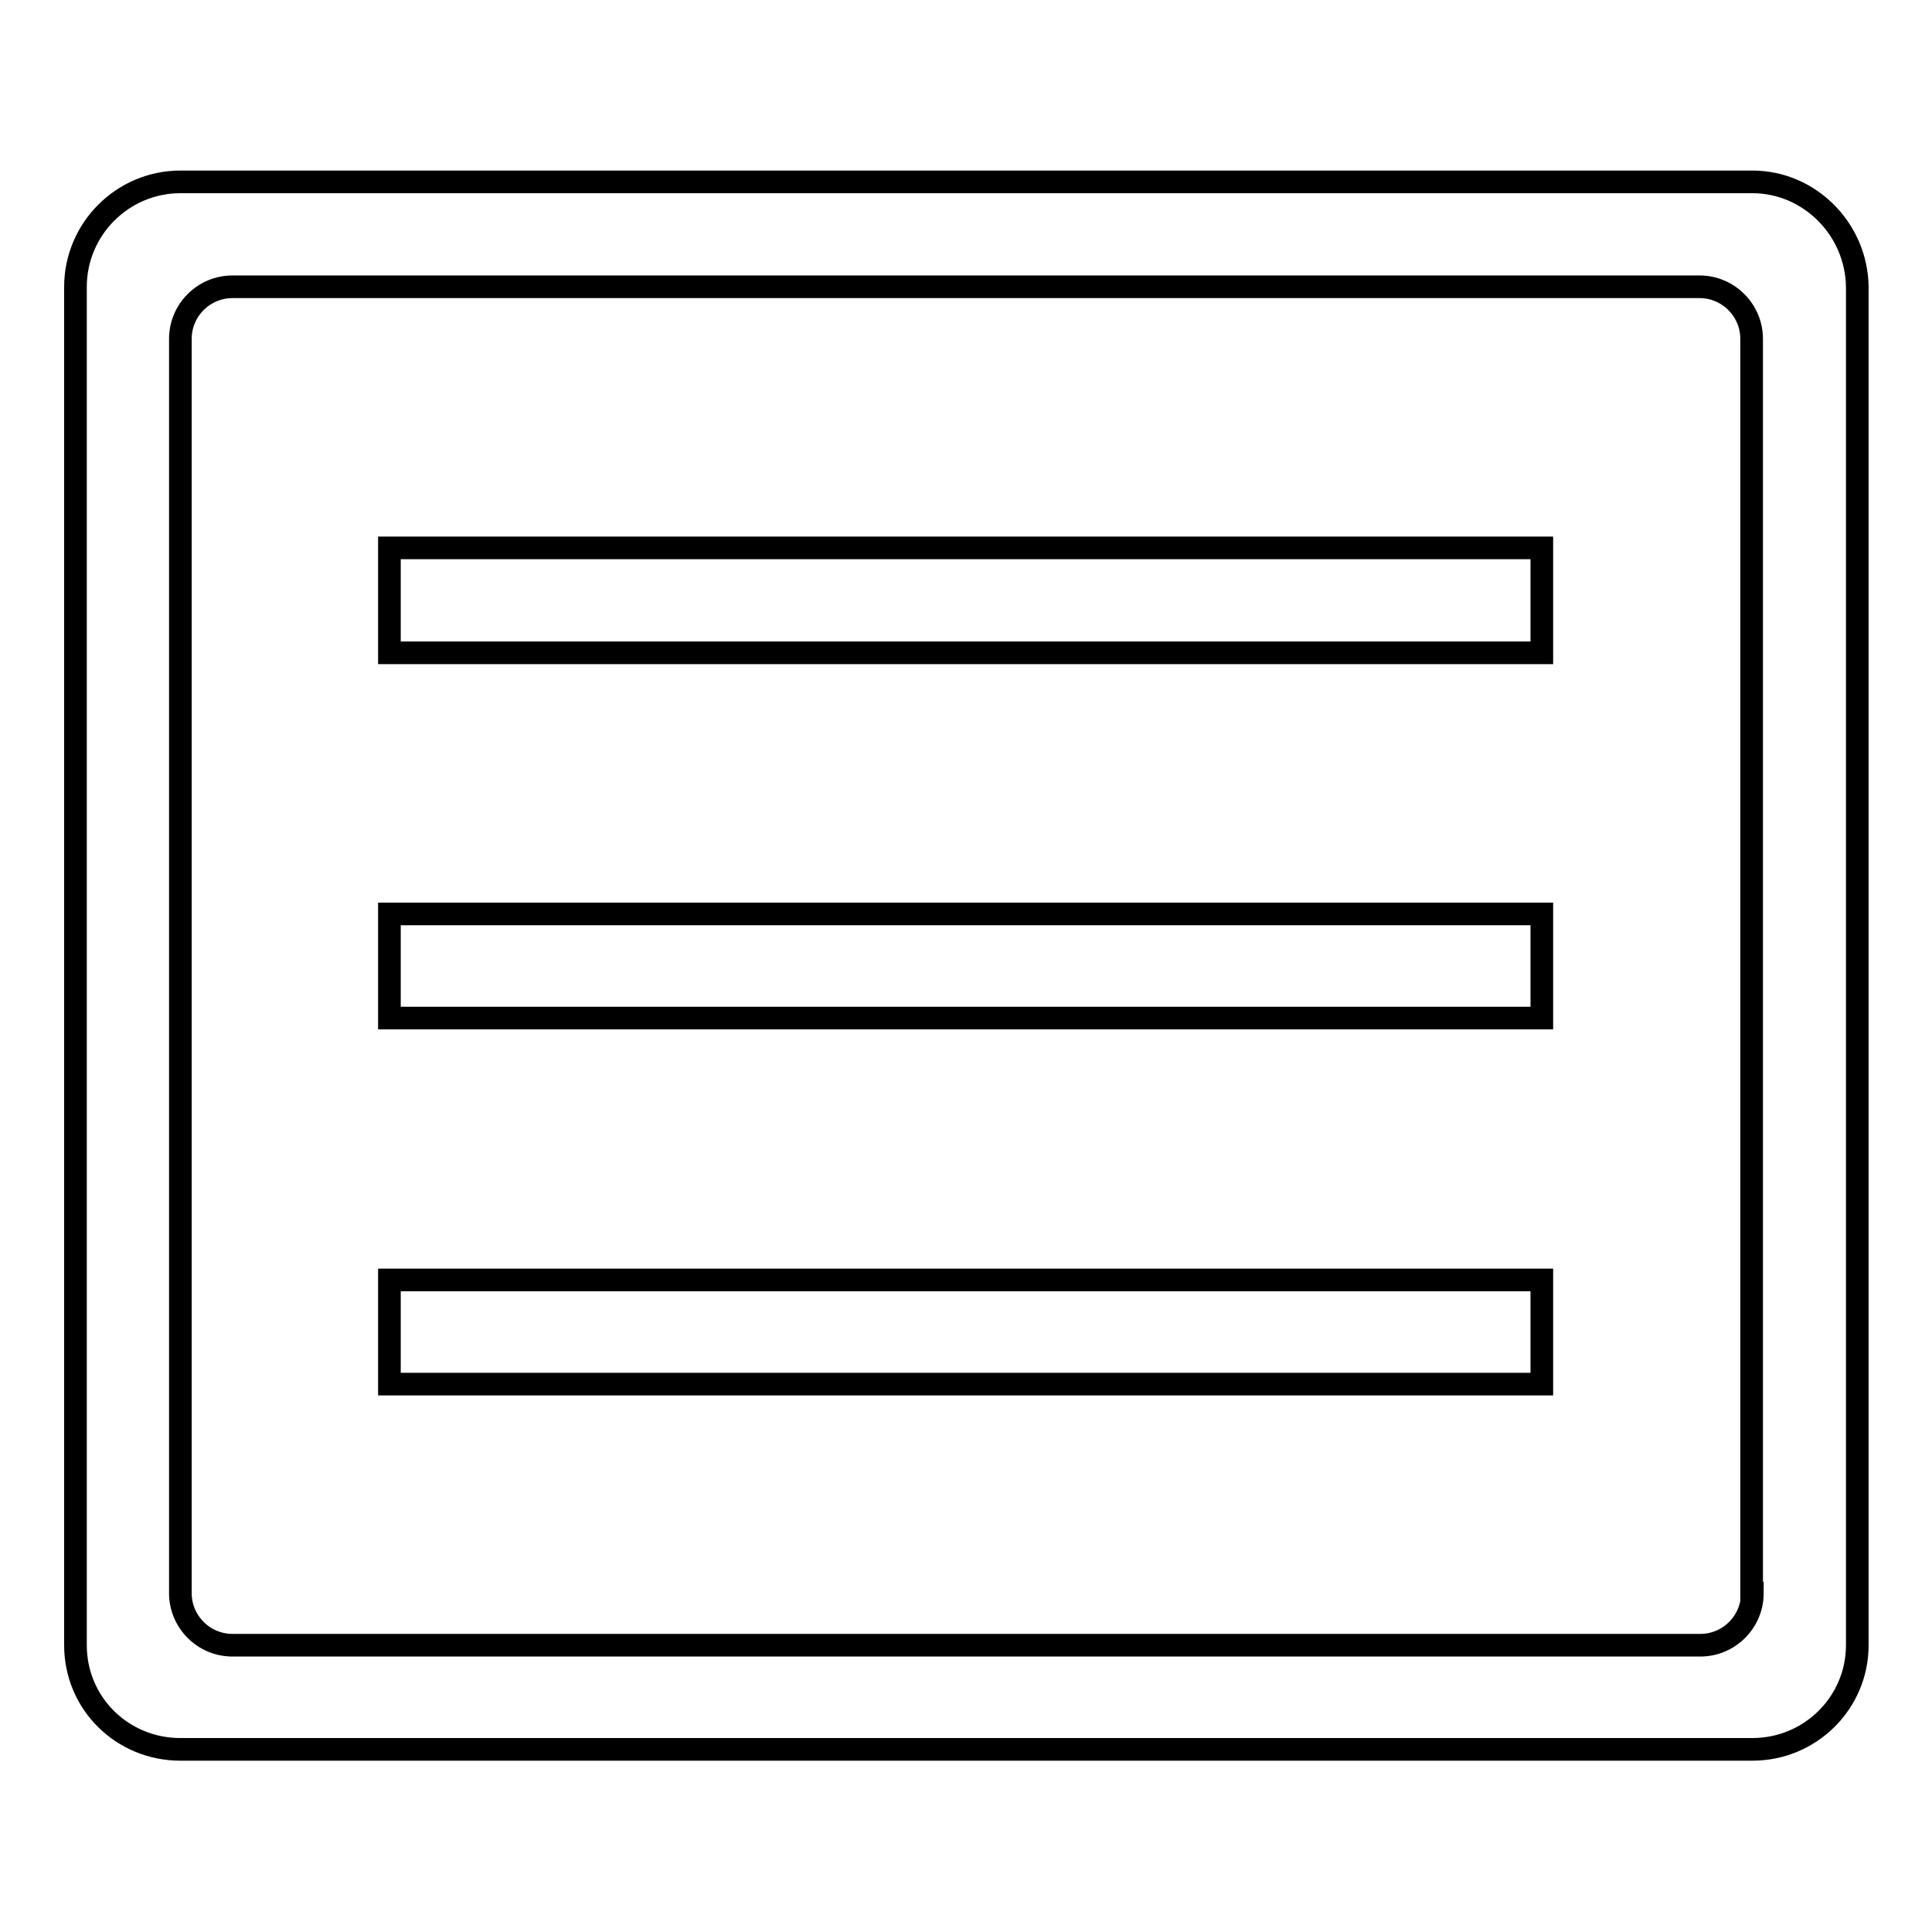 <?xml version="1.0" encoding="utf-8"?>
<!-- Svg Vector Icons : http://www.onlinewebfonts.com/icon -->
<!DOCTYPE svg PUBLIC "-//W3C//DTD SVG 1.1//EN" "http://www.w3.org/Graphics/SVG/1.1/DTD/svg11.dtd">
<svg version="1.1" xmlns="http://www.w3.org/2000/svg" xmlns:xlink="http://www.w3.org/1999/xlink" x="0px" y="0px" viewBox="0 0 256 256" enable-background="new 0 0 256 256" xml:space="preserve">
<g><g><path stroke-width="3" fill-opacity="0" stroke="#000000"  d="M51.6,86.5h152.7V72.6H51.6V86.5L51.6,86.5z M51.6,134.9h152.7v-13.8H51.6V134.9L51.6,134.9z M232.2,24.1H23.9C16.2,24.1,10,30.4,10,38v180c0,7.7,6.2,13.8,13.9,13.8h208.3c7.7,0,13.9-6.2,13.9-13.8V38C246,30.4,239.8,24.1,232.2,24.1L232.2,24.1z M232.2,211.1c0,3.8-3.1,6.9-6.9,6.9H30.8c-3.8,0-6.9-3.1-6.9-6.9V44.9c0-3.8,3.1-6.9,6.9-6.9h194.4c3.8,0,6.9,3.1,6.9,6.9V211.1L232.2,211.1z M51.6,183.4h152.7v-13.8H51.6V183.4L51.6,183.4z"/></g></g>
</svg>